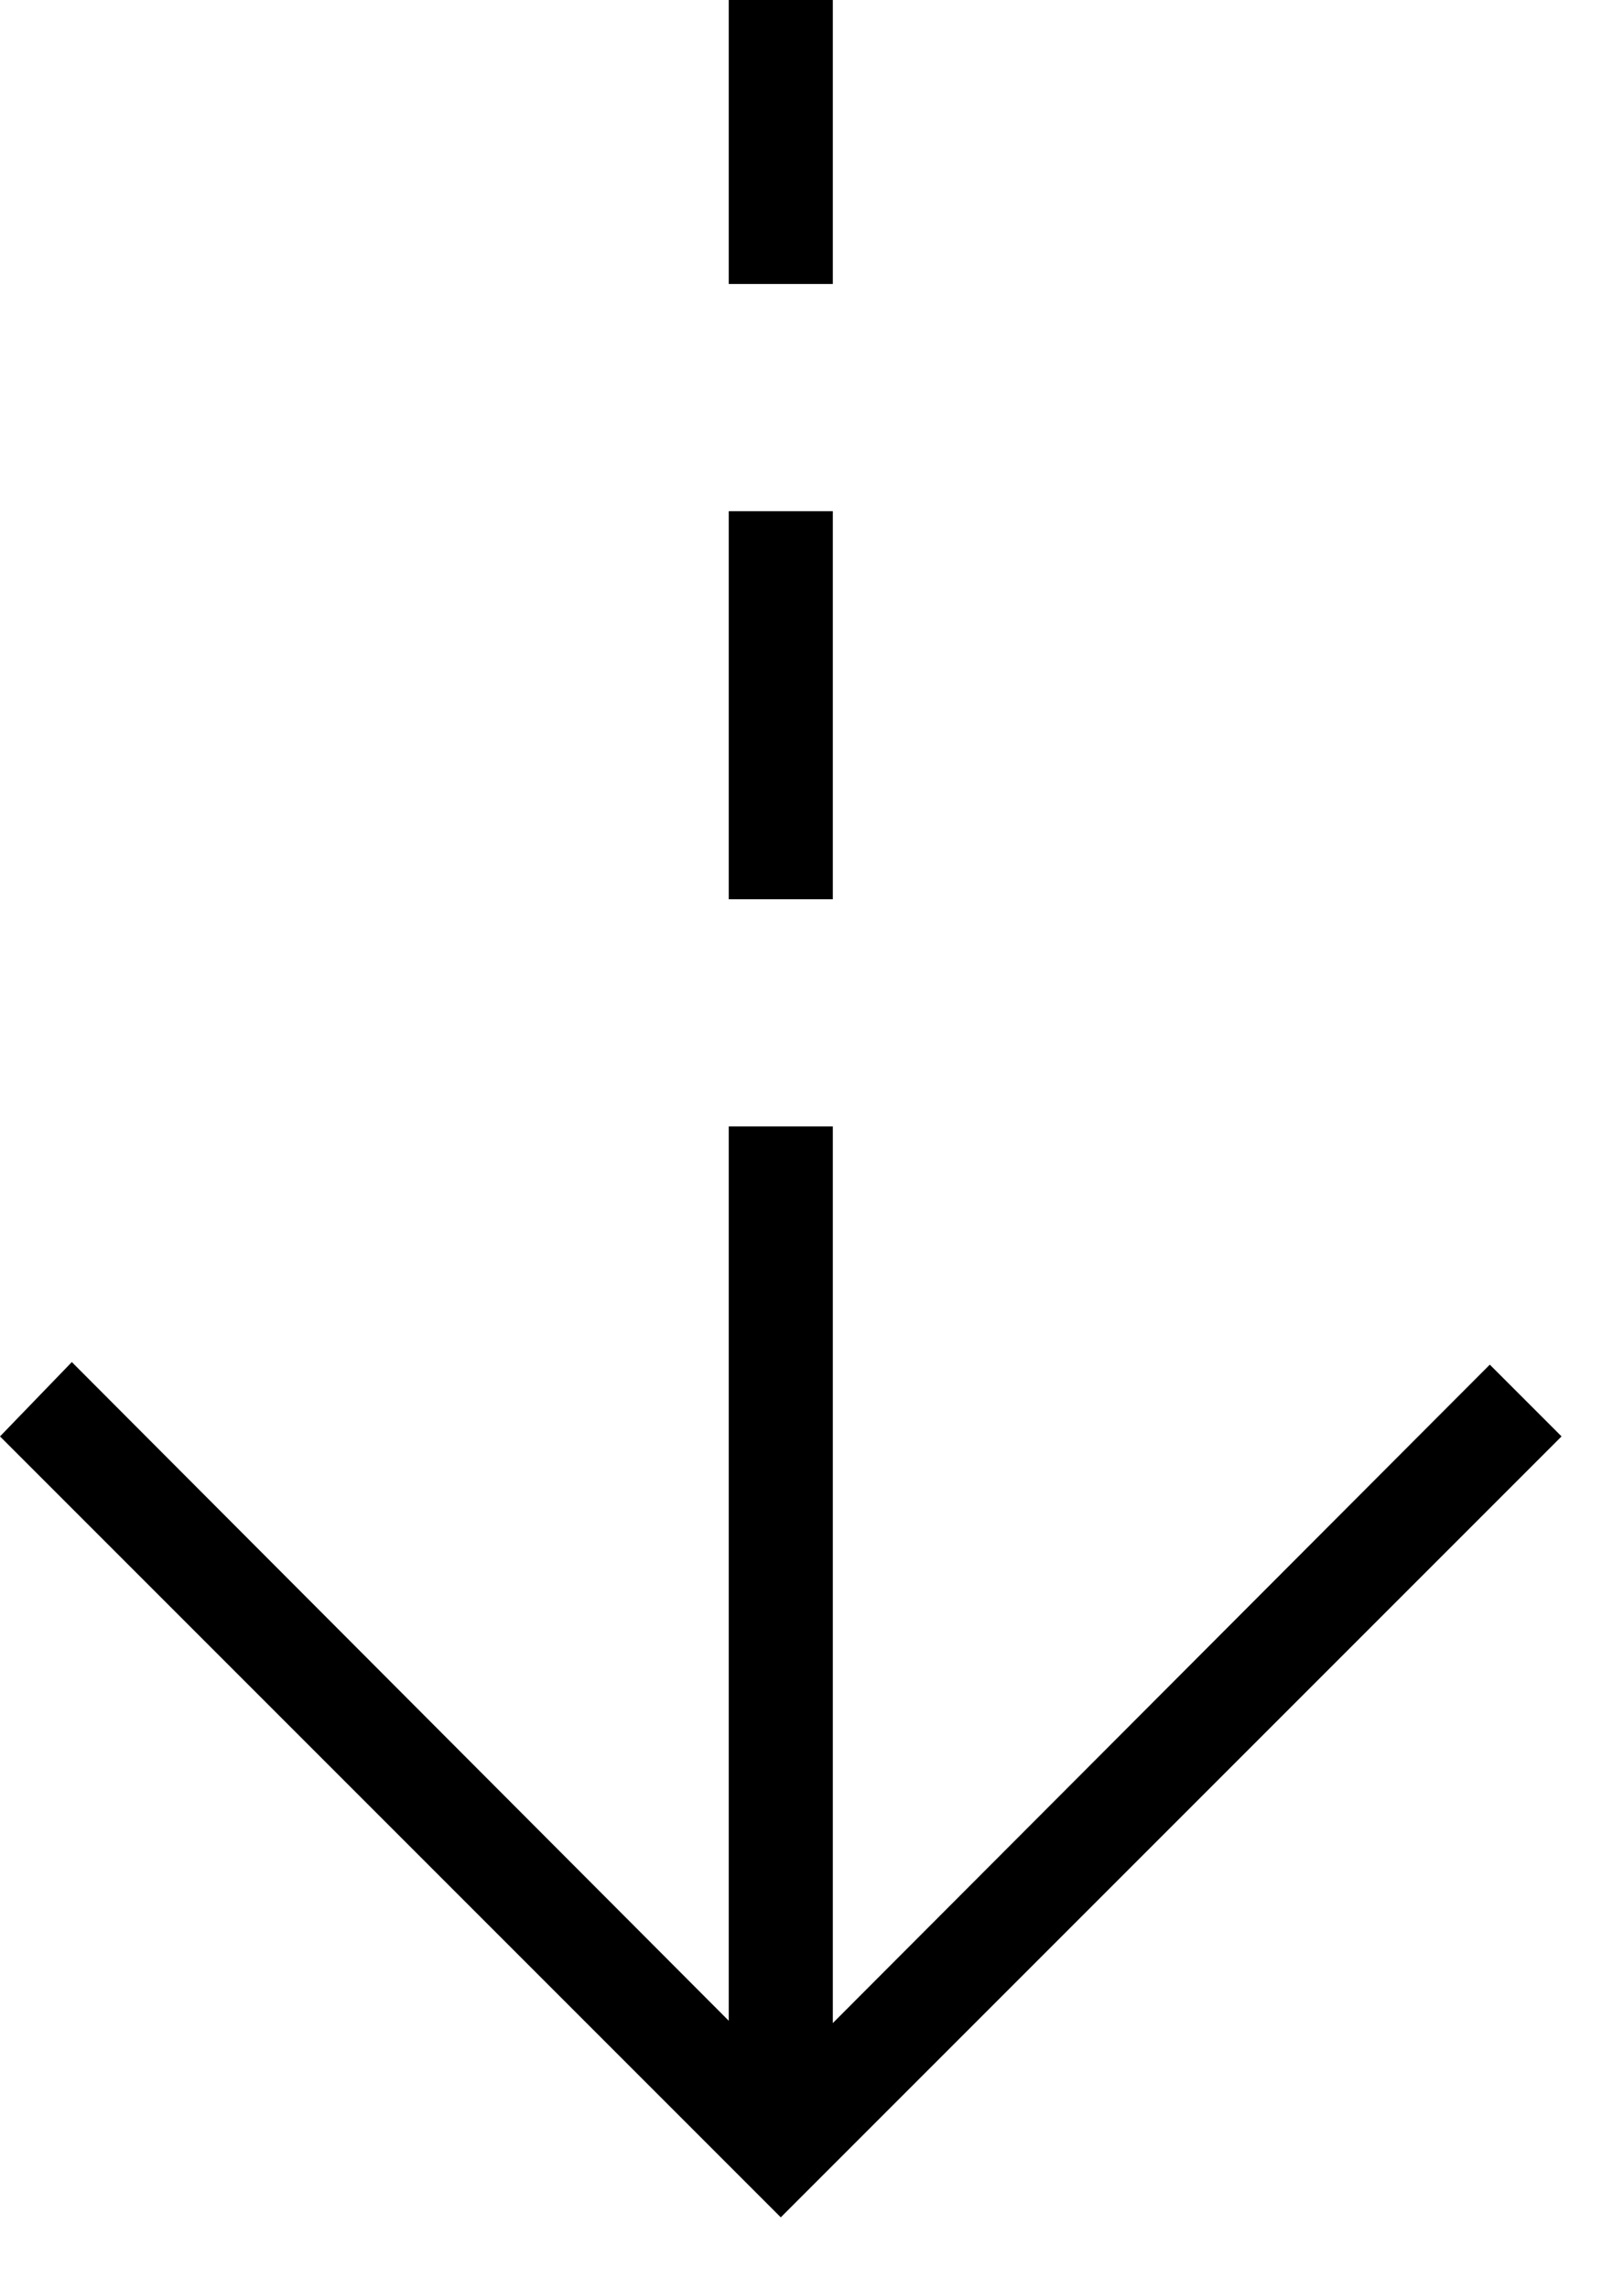 <svg width="22" height="31" viewBox="0 0 22 31" fill="none" xmlns="http://www.w3.org/2000/svg">
<path d="M10.577 30.032L6.48499e-05 19.455L0.973 18.448L9.872 27.369V15.256H11.282V27.401L20.182 18.483L21.154 19.455L10.577 30.032ZM9.872 12.18V6.923H11.282V12.18H9.872ZM9.872 3.846V2.00272e-05H11.282V3.846H9.872Z" fill="black"/>
</svg>
